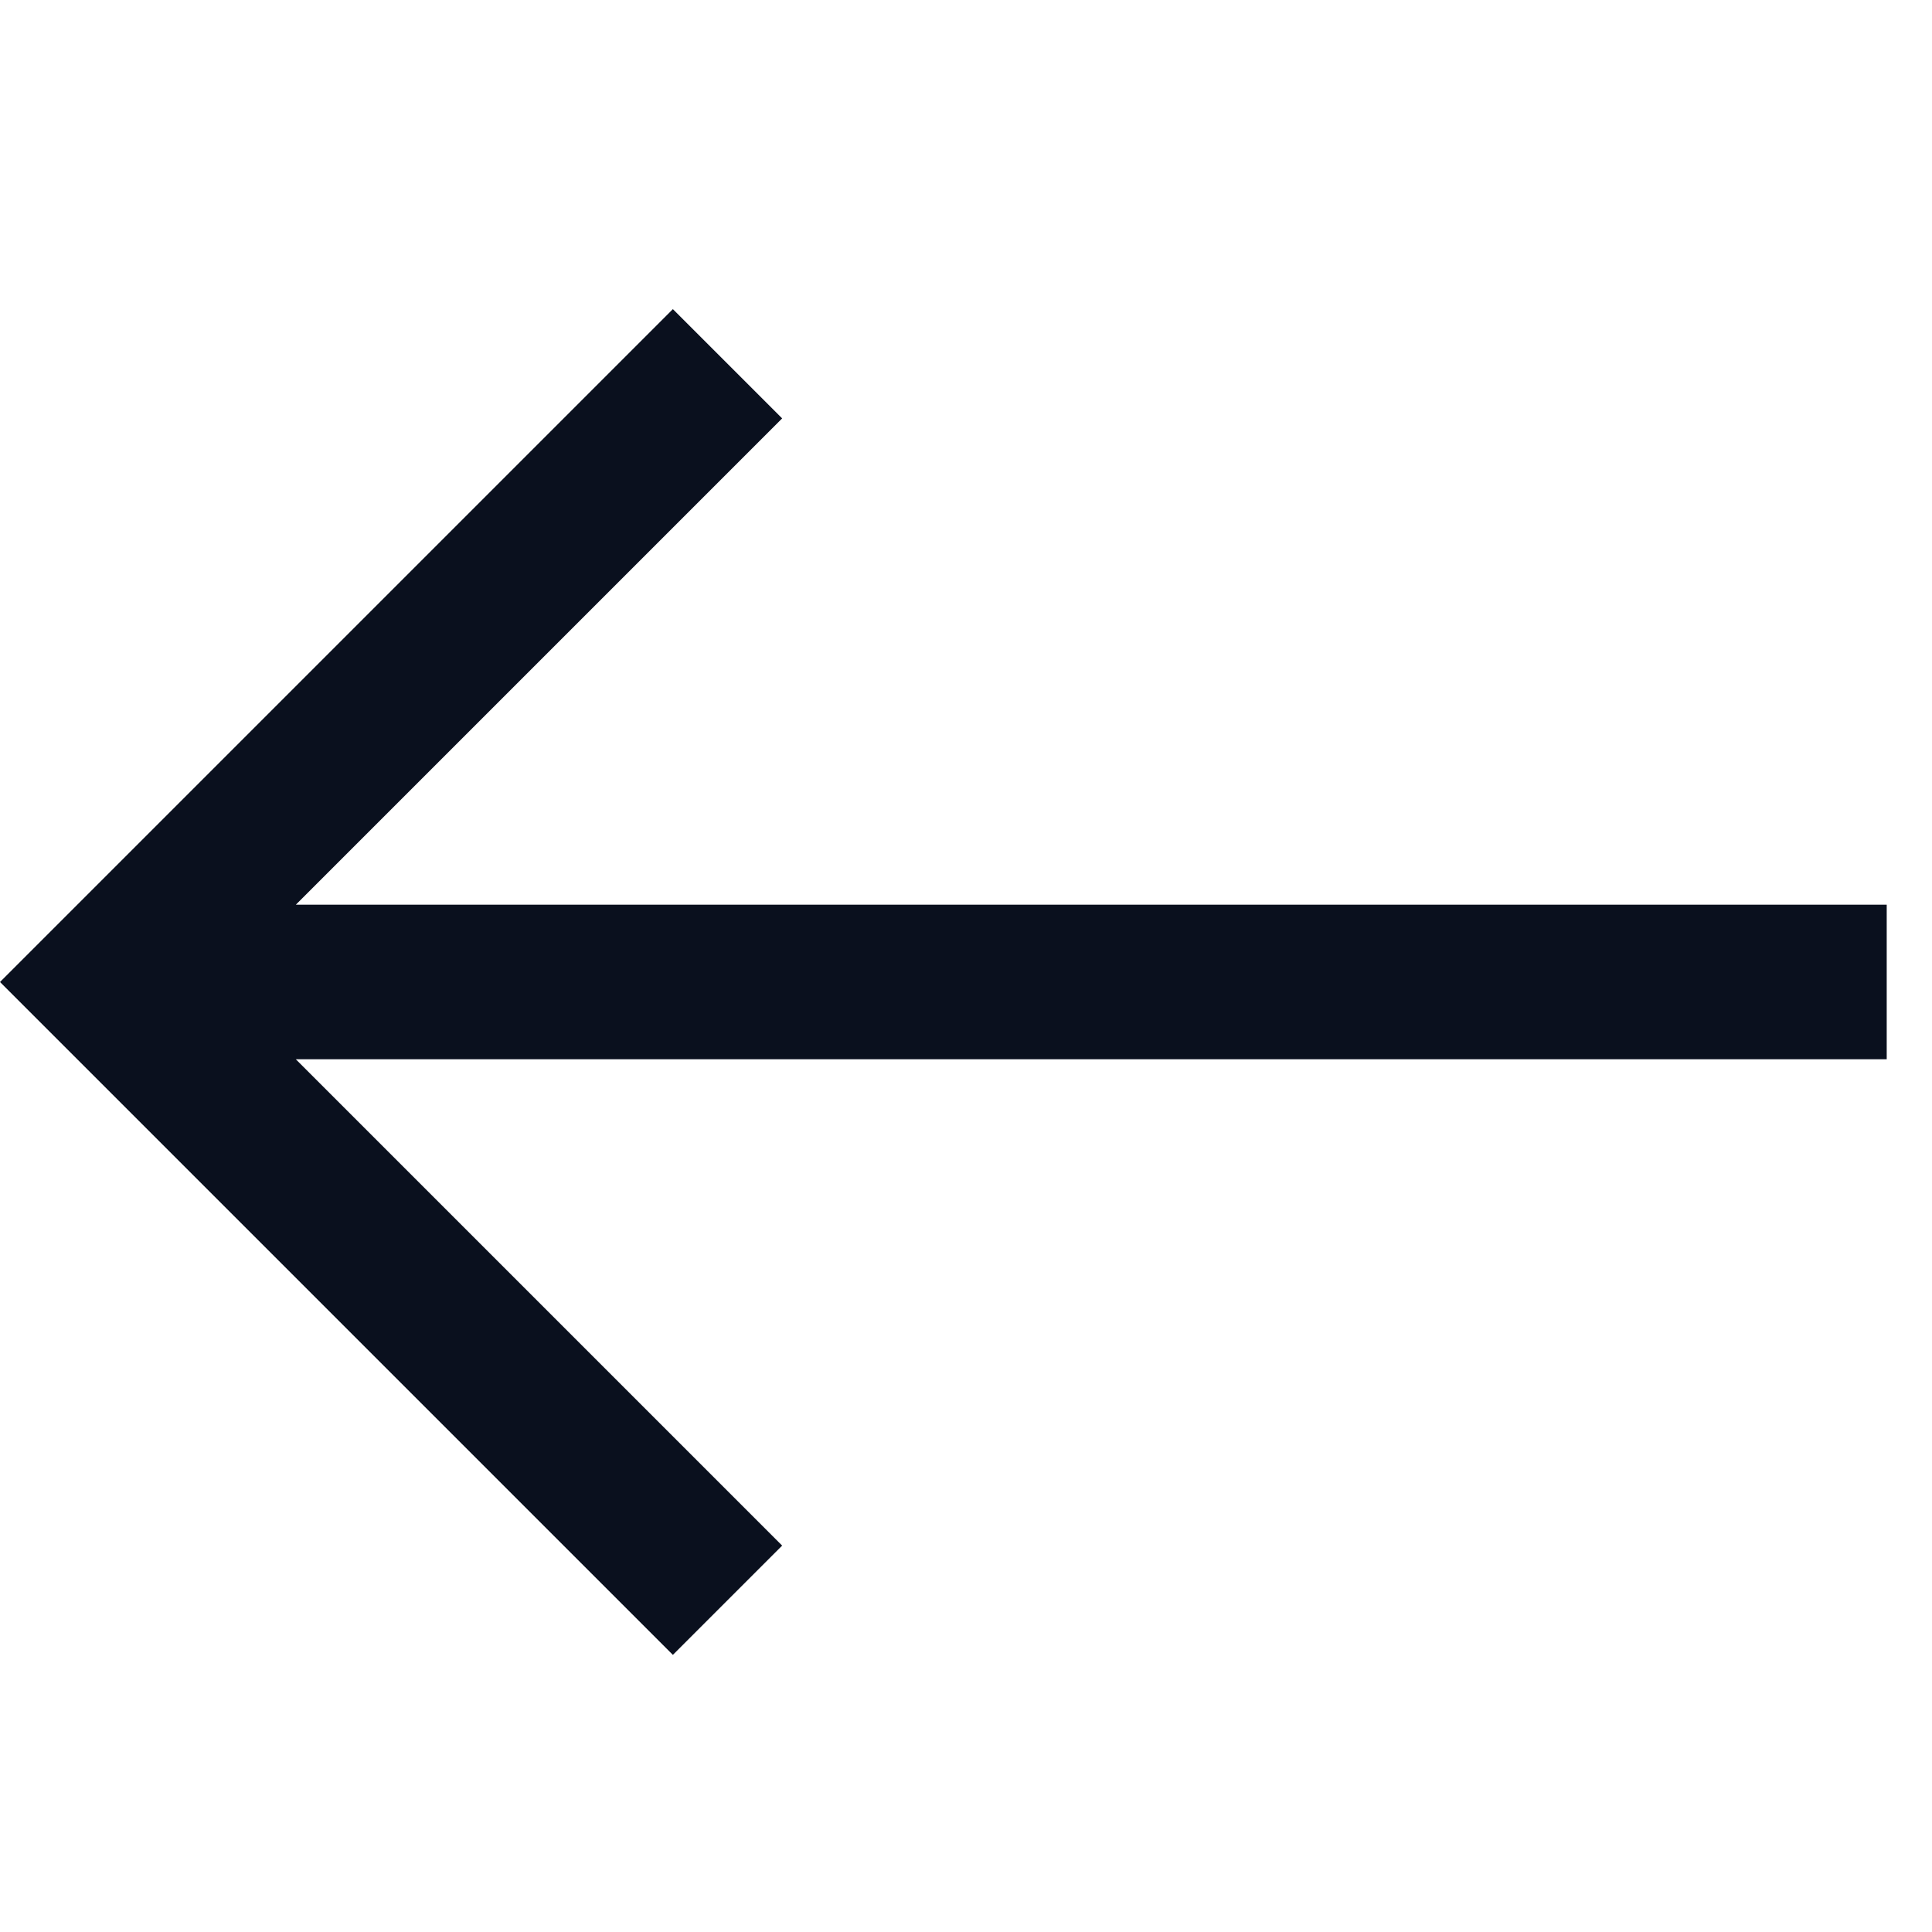 <?xml version="1.0" encoding="UTF-8"?>
<svg xmlns="http://www.w3.org/2000/svg" viewBox="0 0 25 25">
  <polygon fill="#0A101E" points="17.414 15.707 16 14.293 9.707 20.586 9.707 0 7.707 0 7.707 20.586 1.414 14.293 0 15.707 8.707 24.414" transform="rotate(90 10.207 14.207)"></polygon>
</svg>
